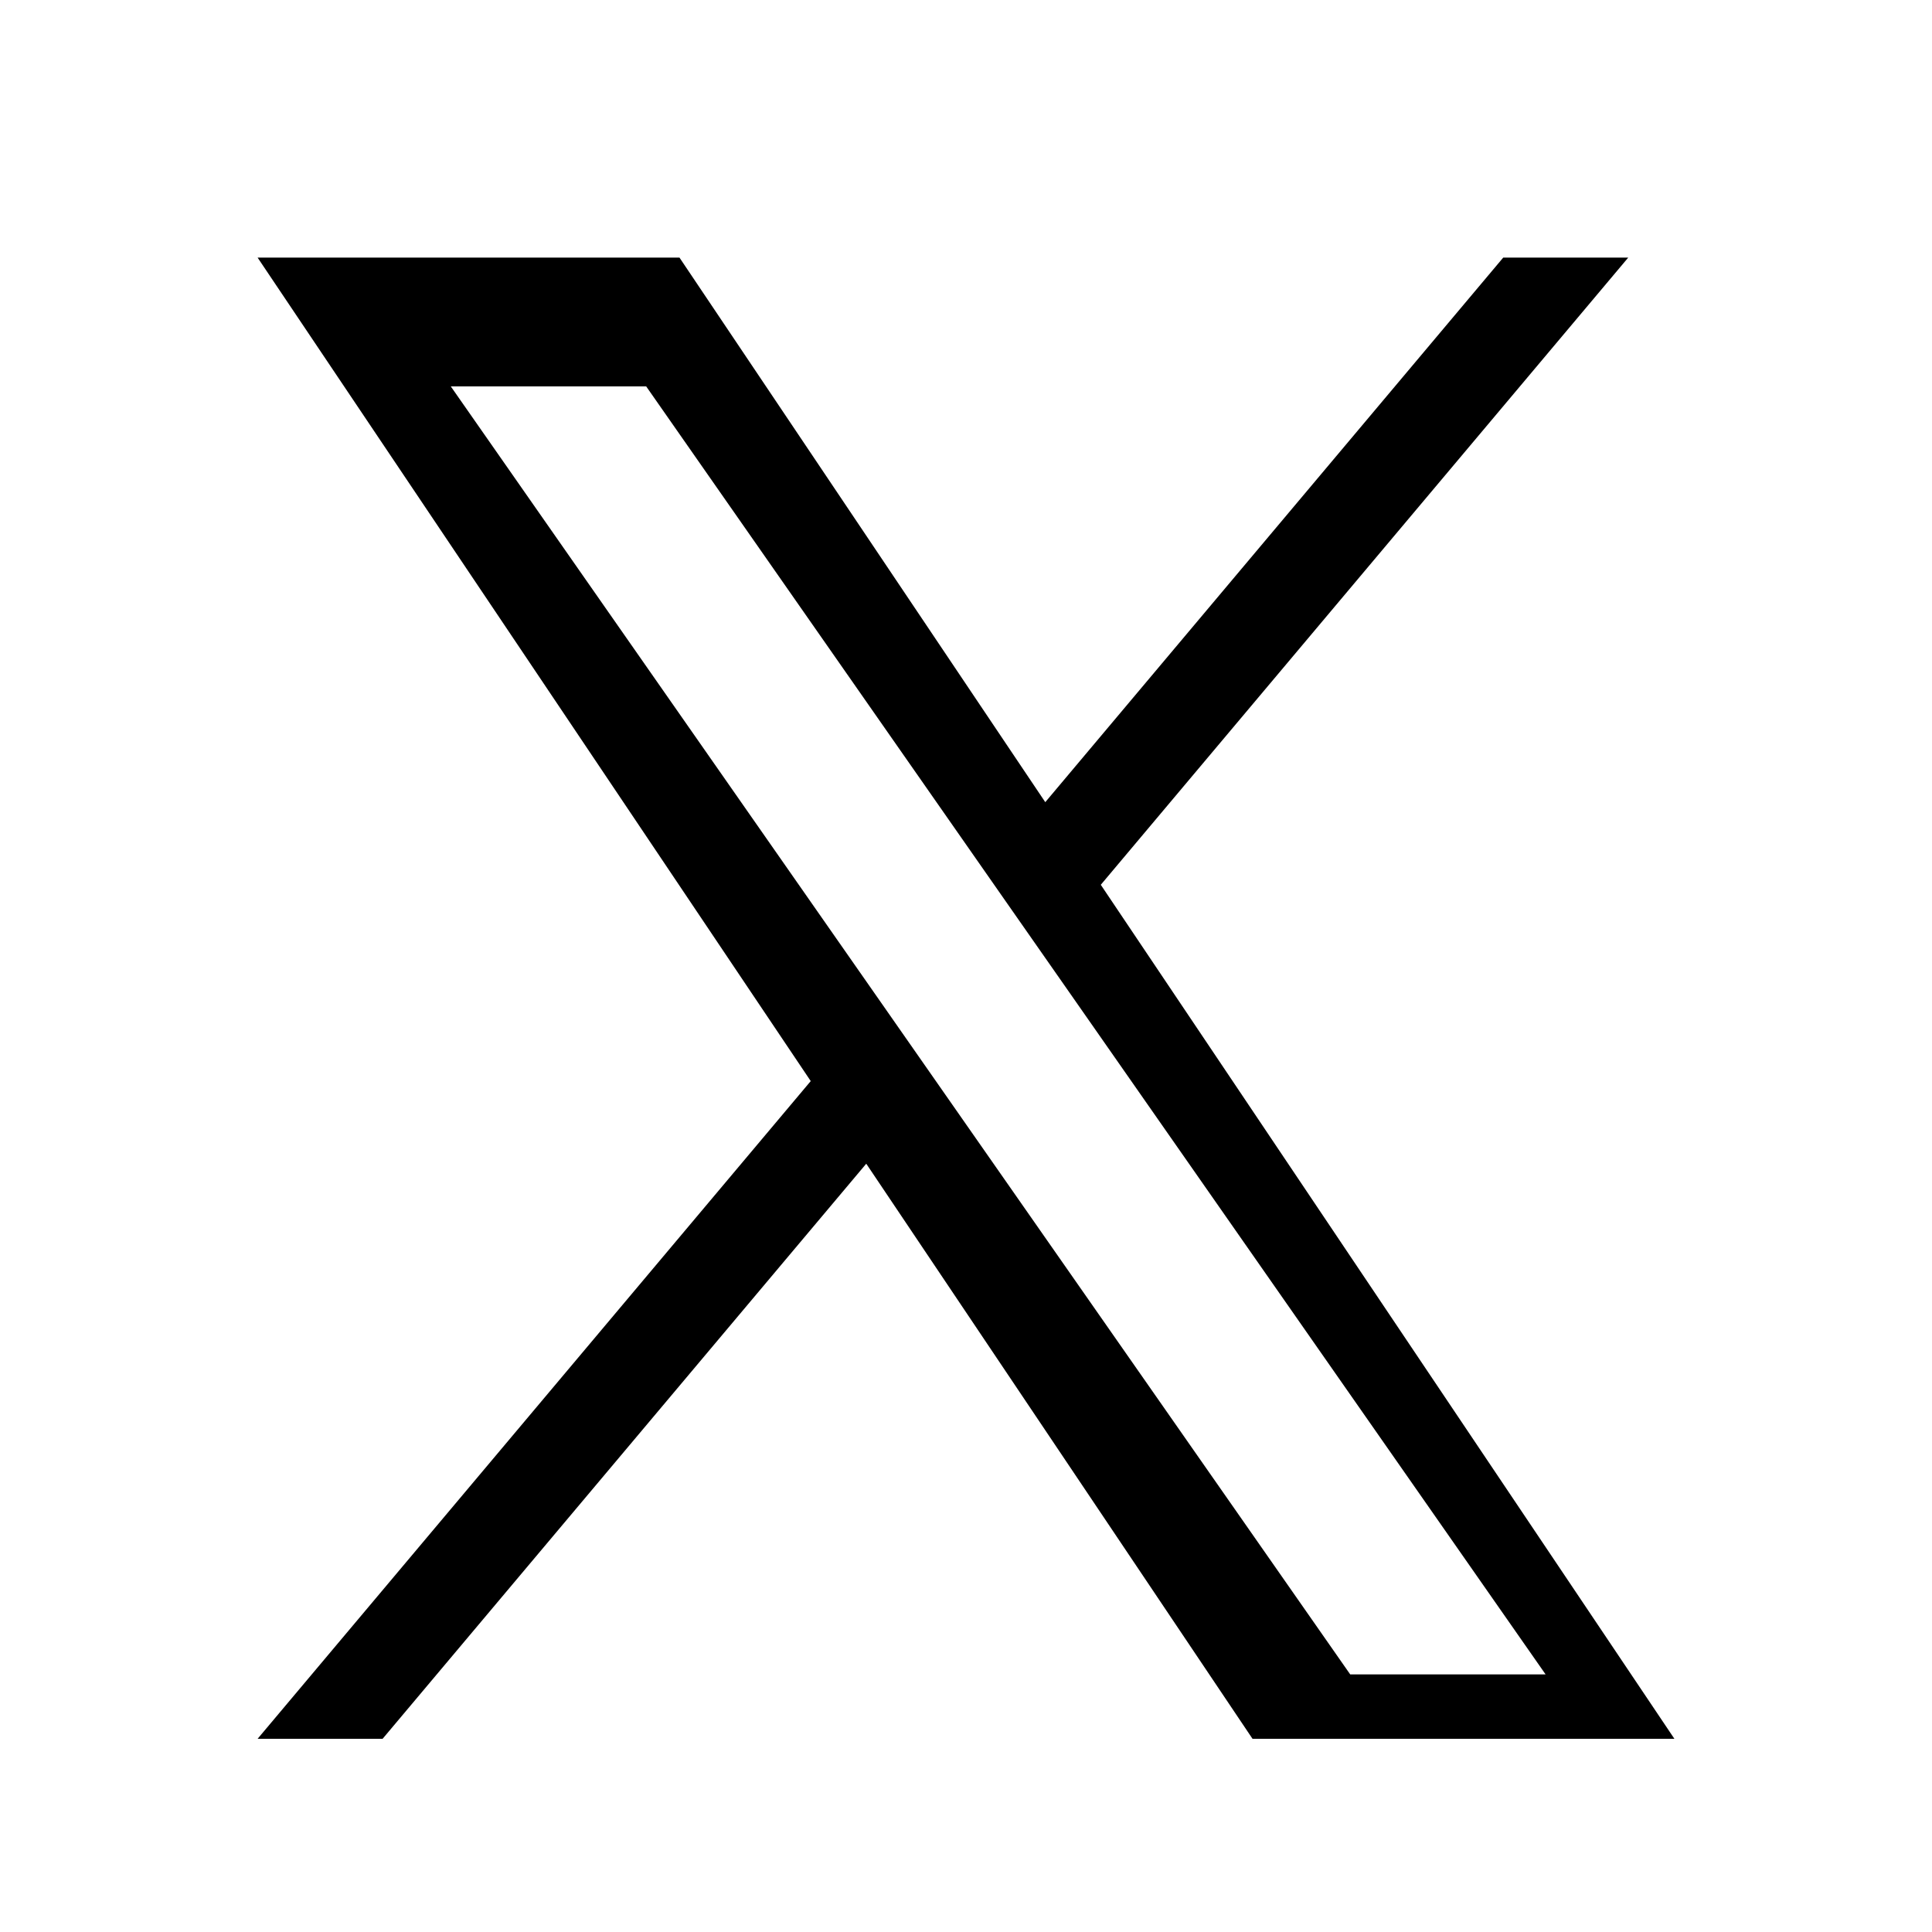 <?xml version="1.0" encoding="UTF-8"?>
<svg width="30px" height="30px" viewBox="0 0 30 30" version="1.1" xmlns="http://www.w3.org/2000/svg" xmlns:xlink="http://www.w3.org/1999/xlink">
    <title>lp-icon-sns-x-black</title>
    <g id="lp-icon-sns-x-black" stroke="none" stroke-width="1" fill="none" fill-rule="evenodd">
        <path d="M23.342,4 L16.231,12.456 L10.551,4 L4,4 L12.589,16.787 L4,27 L5.941,27 L13.451,18.07 L19.449,27 L26,27 L17.093,13.739 L17.093,13.739 L25.283,4 L23.342,4 Z M14.933,17.361 L14.933,17.361 L14.047,16.092 L7,6 L10.034,6 L15.721,14.145 L16.607,15.413 L24,26 L20.966,26 L14.933,17.361 Z" id="Fill-1" fill="#000000"></path>
    </g>
</svg>